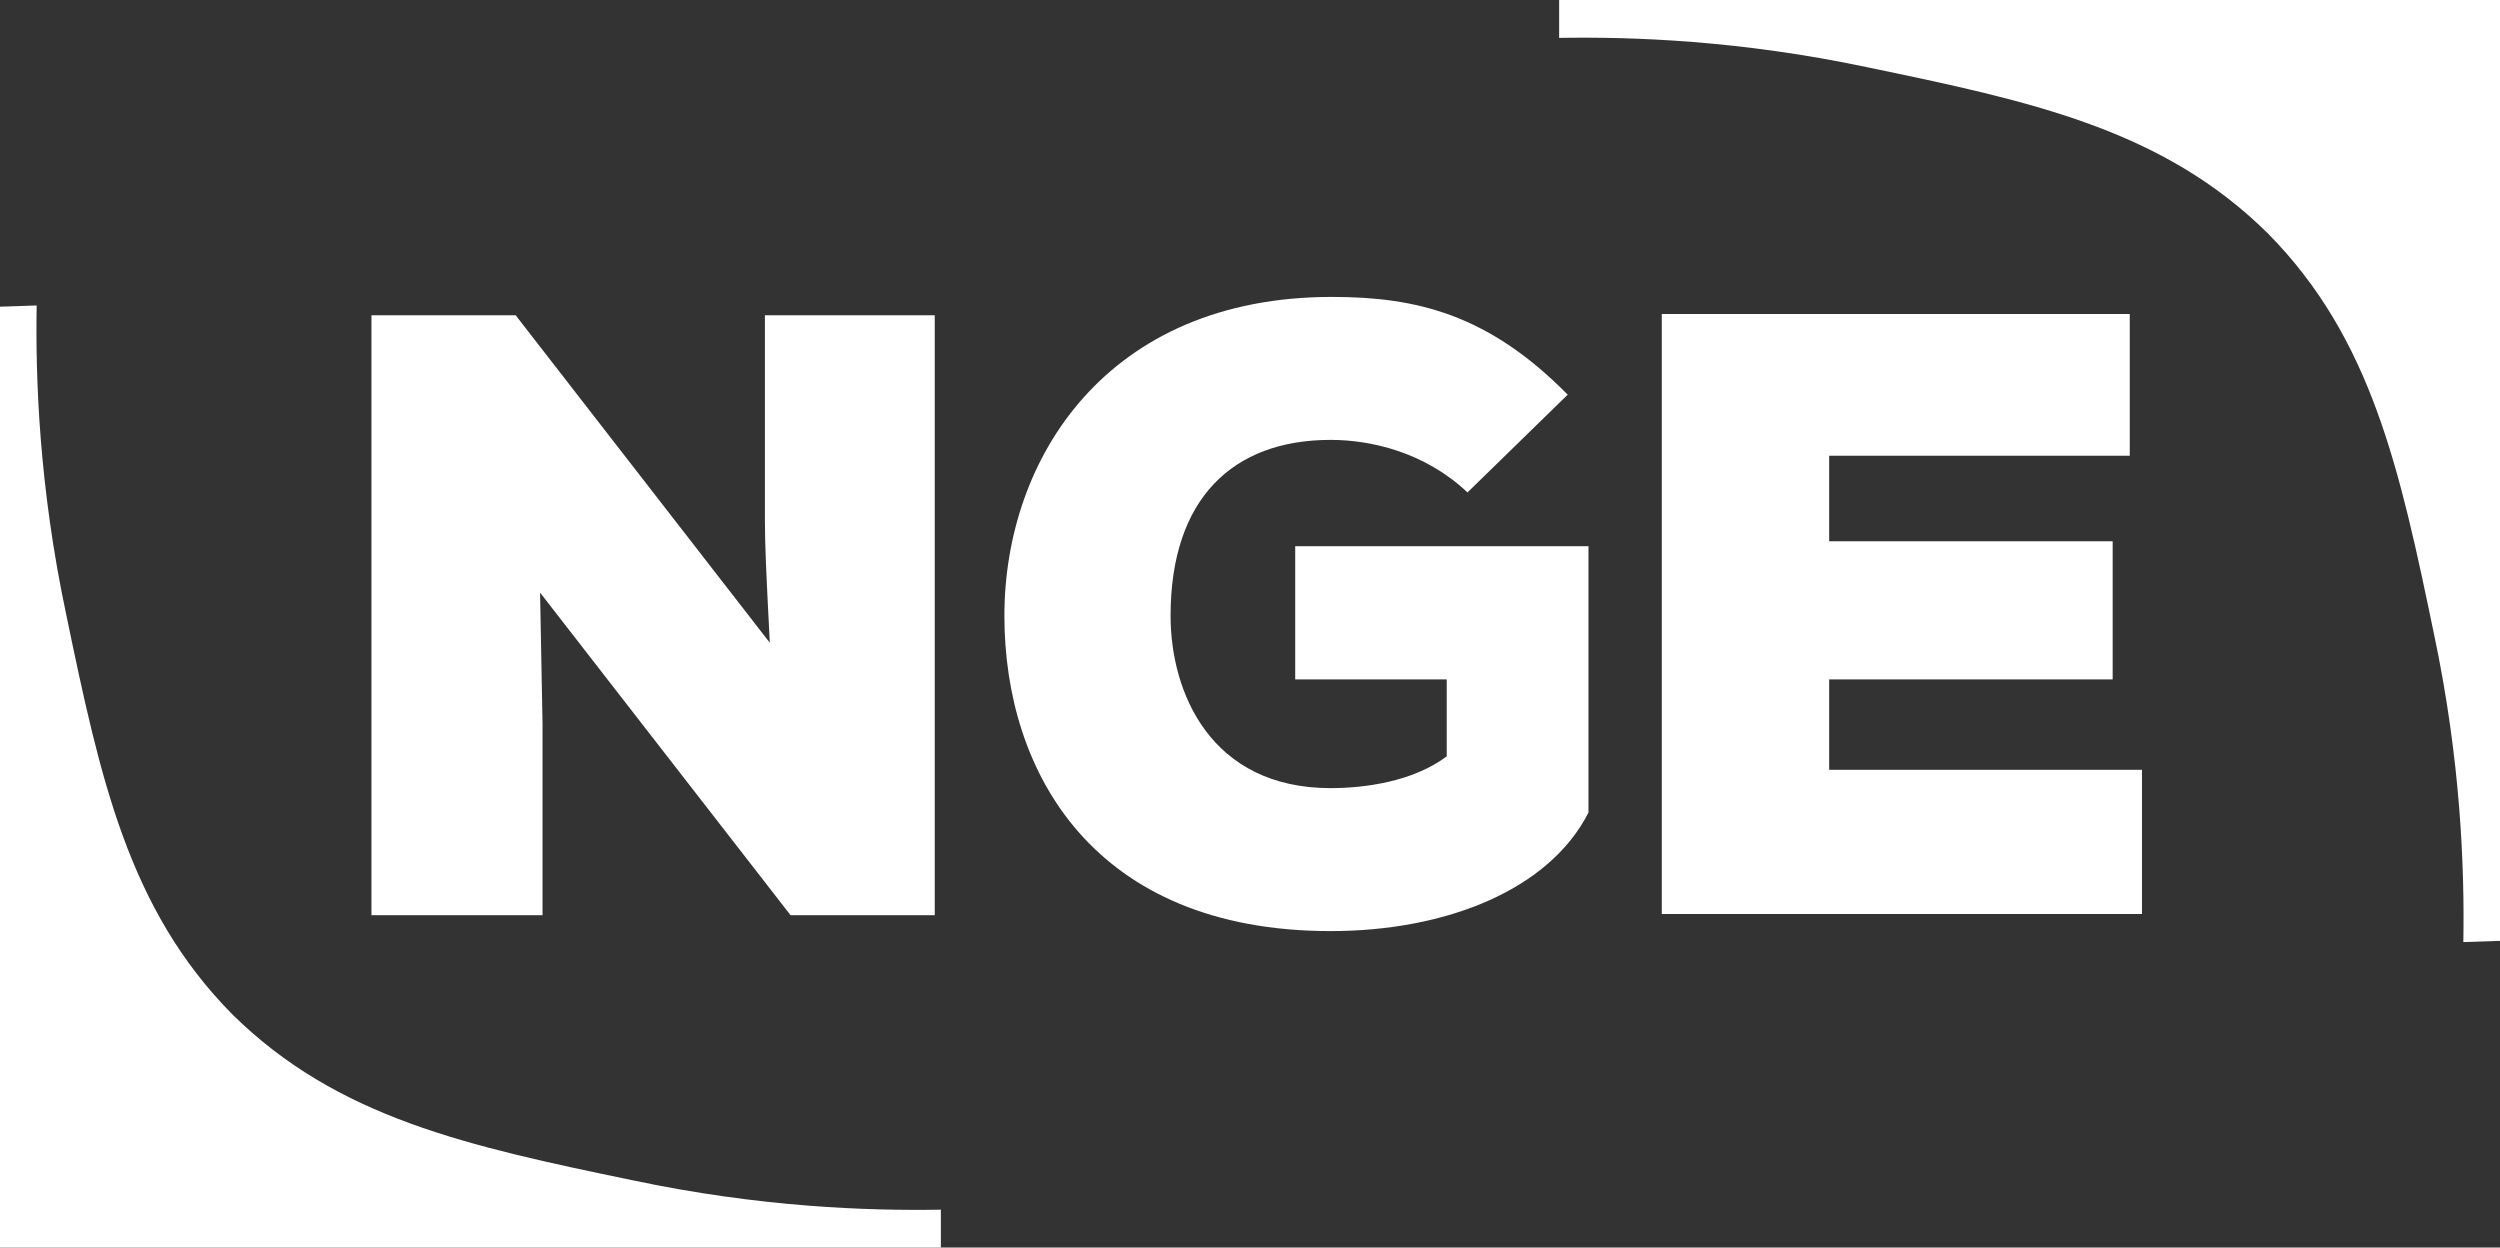 <?xml version="1.0" encoding="utf-8"?>
<!-- Generator: Adobe Illustrator 23.0.4, SVG Export Plug-In . SVG Version: 6.00 Build 0)  -->
<svg version="1.1" id="Calque_1" xmlns="http://www.w3.org/2000/svg" xmlns:xlink="http://www.w3.org/1999/xlink" x="0px" y="0px"
	 viewBox="0 0 204.6 102.1" style="enable-background:new 0 0 204.6 102.1;" xml:space="preserve">
<rect x="0" y="0" width="204.6" height="102.1" fill="#333333" stroke="none"/>
<style type="text/css">
	.st0{fill:#FFFFFF;}
</style>
<g>
	<g>
		<path class="st0" d="M204.6,77V0h-77v3.1c6-0.1,14.8,0.2,25.2,2.4c13.5,2.8,24.2,5.1,32.8,13.6c8.5,8.6,10.8,19.3,13.6,32.8
			c2.2,10.4,2.5,19.2,2.4,25.2L204.6,77L204.6,77z"/>
	</g>
	<g>
		<path class="st0" d="M0,25.1v77h77V99c-6,0.1-14.8-0.2-25.2-2.4C38.3,93.8,27.6,91.5,19,83C10.5,74.4,8.2,63.7,5.4,50.2
			C3.2,39.8,2.9,31,3,25L0,25.1L0,25.1z"/>
	</g>
	<g>
		<g>
			<path class="st0" d="M63,52.6c-0.3-5.8-0.4-8.1-0.4-10V25.8h13.9v49.1H64.7L44.2,48.5l0.2,10.7v15.7h-14V25.8h11.8L63,52.6z"/>
		</g>
		<g>
			<path class="st0" d="M120.1,40.3c-3.5-3.3-7.9-4.3-11.2-4.3c-8,0-13.1,4.8-13.1,14.4c0,6.3,3.3,14.1,13.1,14.1
				c2.7,0,6.7-0.5,9.5-2.6v-6.3H106V44.7h24v21.8c-3.2,6.3-11.6,9.7-21.1,9.7c-19.4,0-26.7-13-26.7-25.8c0-12.9,8.4-26.1,26.8-26.1
				c6.9,0,12.8,1.4,19.3,8L120.1,40.3z"/>
		</g>
		<g>
			<path class="st0" d="M175.3,74.8H136V25.7h38.3v11.6h-24.6v7h23.2v11.3h-23.2V63h25.6V74.8z"/>
		</g>
	</g>
</g>
</svg>
